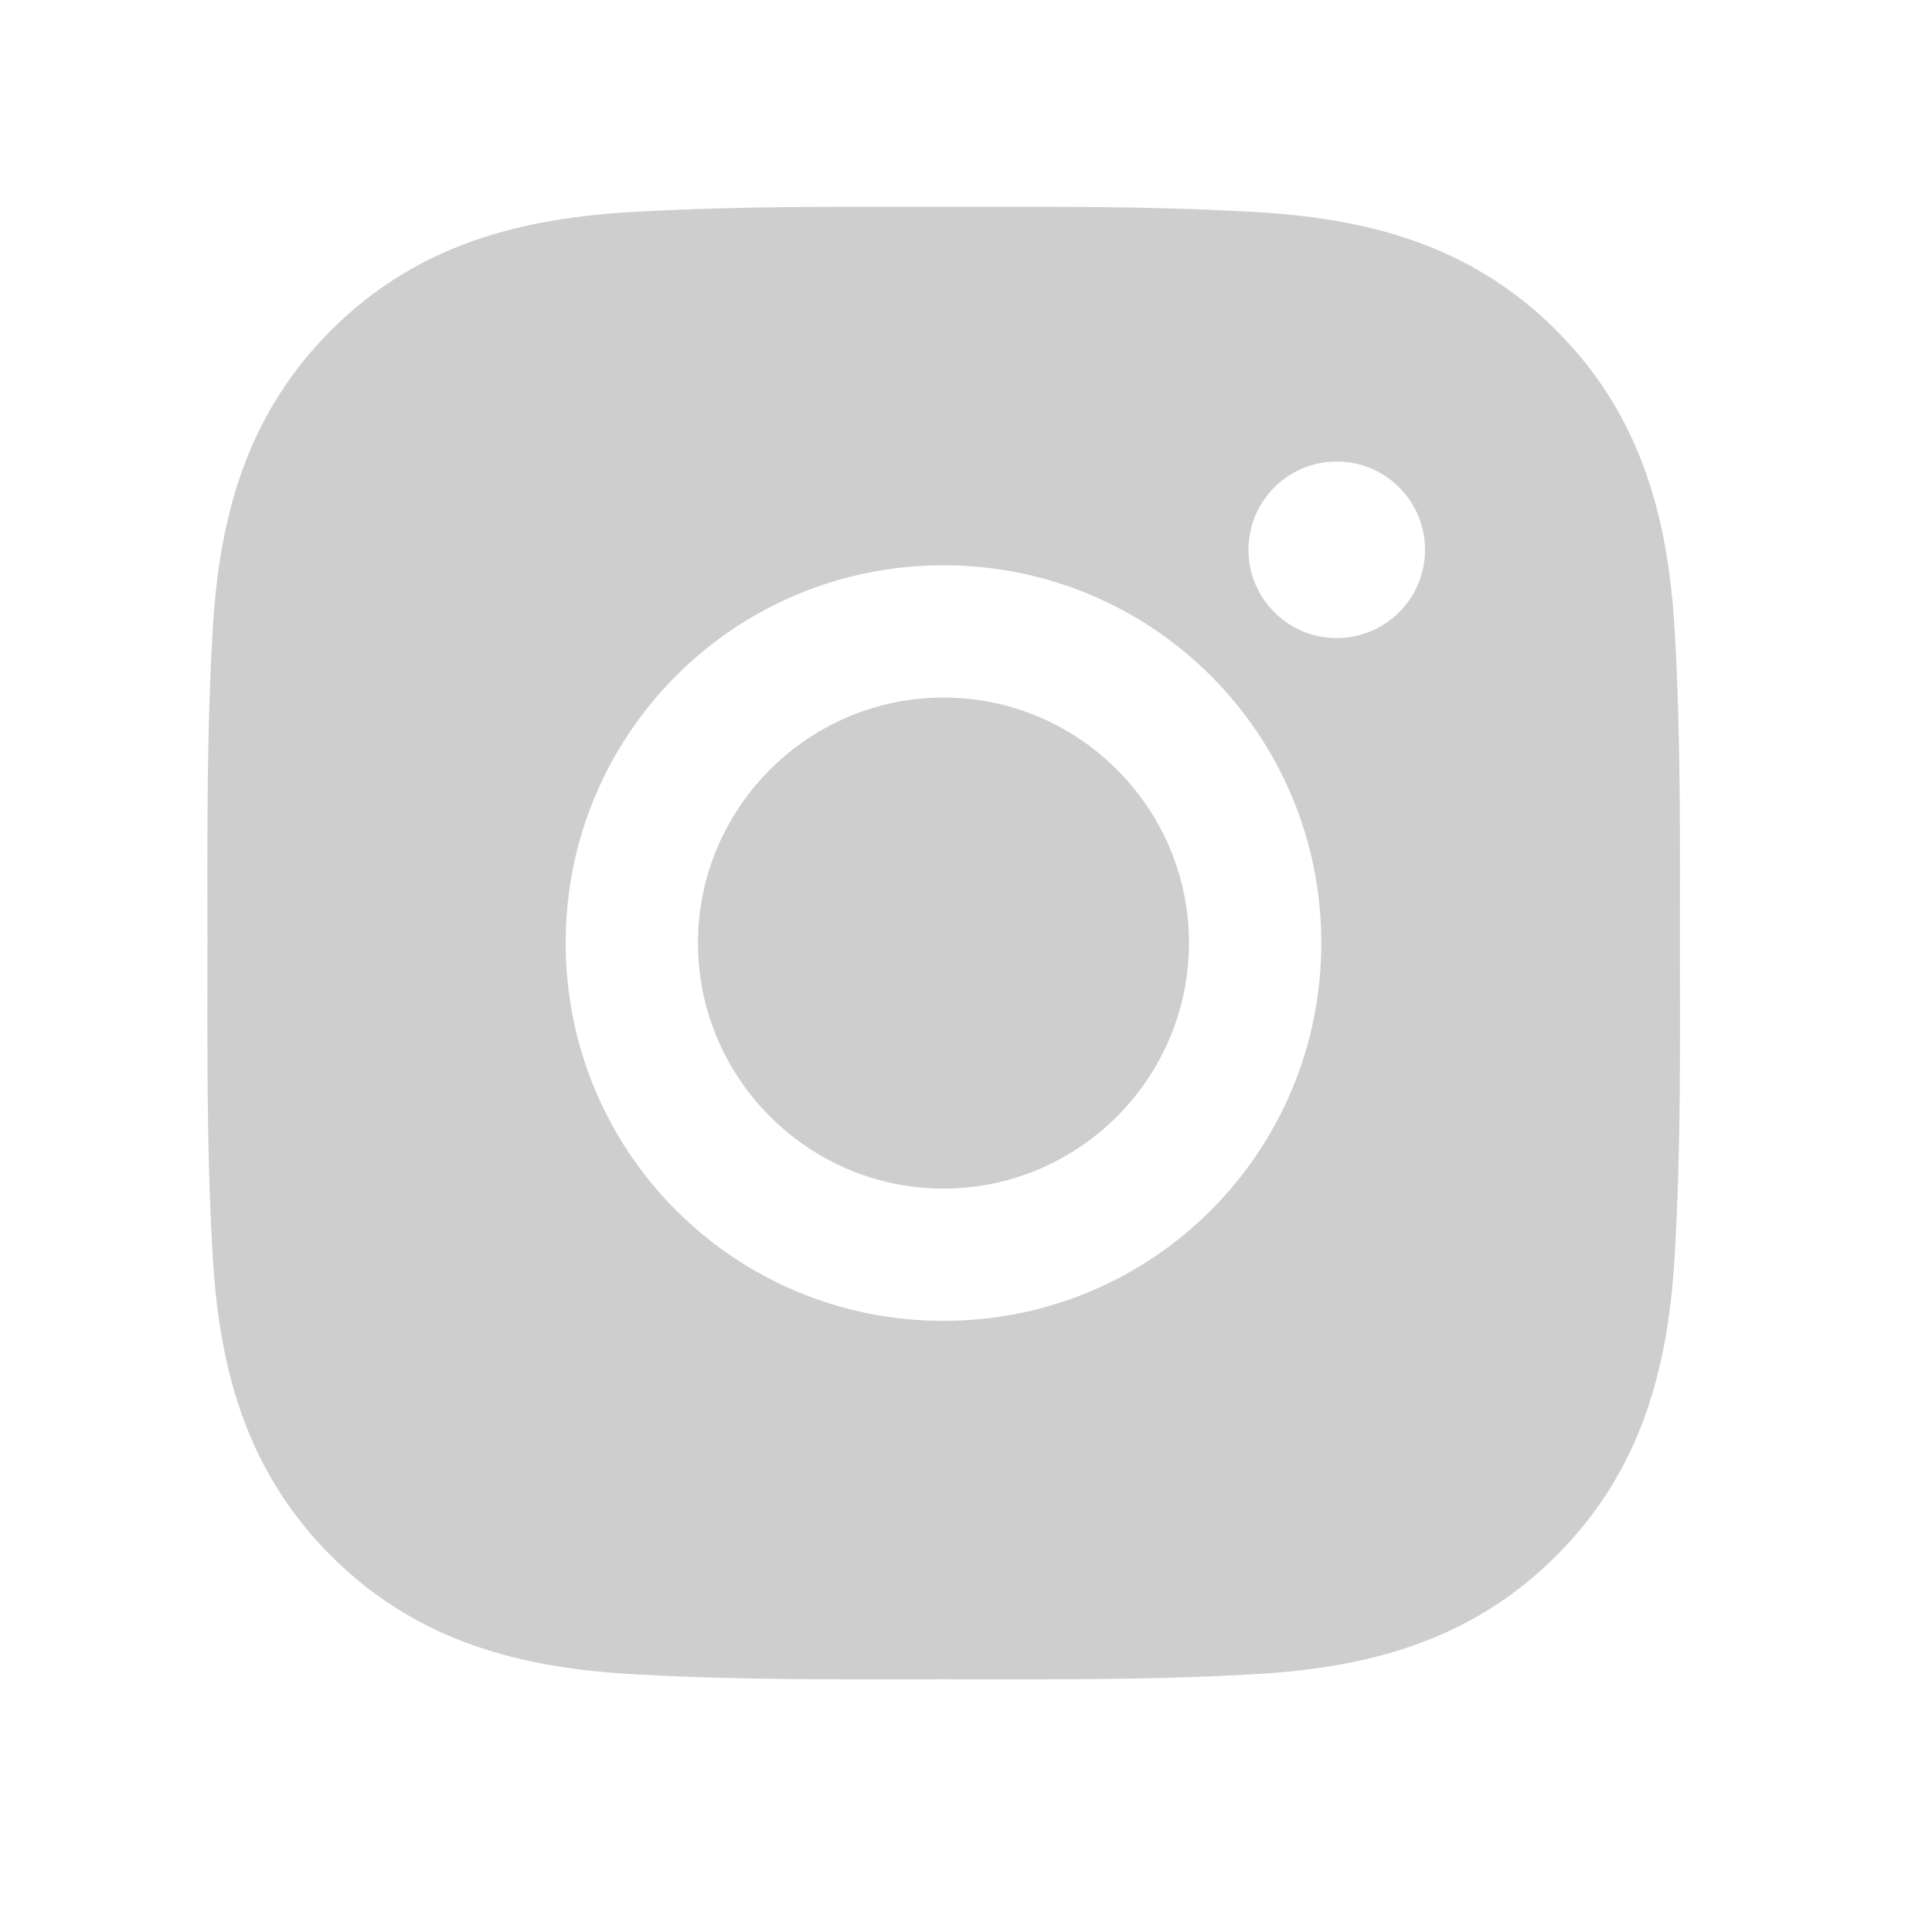 <svg width="19" height="19" viewBox="0 0 19 19" fill="none" xmlns="http://www.w3.org/2000/svg">
<path d="M9.278 6.86C7.949 6.86 6.864 7.945 6.864 9.274C6.864 10.604 7.949 11.689 9.278 11.689C10.608 11.689 11.693 10.604 11.693 9.274C11.693 7.945 10.608 6.86 9.278 6.86ZM16.521 9.274C16.521 8.274 16.53 7.284 16.474 6.285C16.418 5.126 16.153 4.097 15.305 3.249C14.456 2.4 13.429 2.137 12.269 2.081C11.269 2.025 10.278 2.034 9.28 2.034C8.28 2.034 7.289 2.025 6.291 2.081C5.132 2.137 4.103 2.401 3.255 3.249C2.406 4.099 2.143 5.126 2.087 6.285C2.031 7.285 2.04 8.276 2.04 9.274C2.04 10.273 2.031 11.265 2.087 12.263C2.143 13.423 2.407 14.452 3.255 15.3C4.105 16.149 5.132 16.412 6.291 16.468C7.291 16.524 8.282 16.515 9.28 16.515C10.28 16.515 11.271 16.524 12.269 16.468C13.429 16.412 14.458 16.147 15.305 15.3C16.155 14.45 16.418 13.423 16.474 12.263C16.532 11.265 16.521 10.274 16.521 9.274V9.274ZM9.278 12.99C7.222 12.99 5.563 11.331 5.563 9.274C5.563 7.218 7.222 5.559 9.278 5.559C11.335 5.559 12.994 7.218 12.994 9.274C12.994 11.331 11.335 12.99 9.278 12.99ZM13.146 6.275C12.666 6.275 12.278 5.887 12.278 5.407C12.278 4.927 12.666 4.539 13.146 4.539C13.626 4.539 14.014 4.927 14.014 5.407C14.014 5.521 13.992 5.634 13.948 5.739C13.905 5.844 13.841 5.94 13.76 6.021C13.679 6.101 13.584 6.165 13.478 6.209C13.373 6.252 13.26 6.275 13.146 6.275V6.275Z" fill="#CECECE"/>
</svg>
